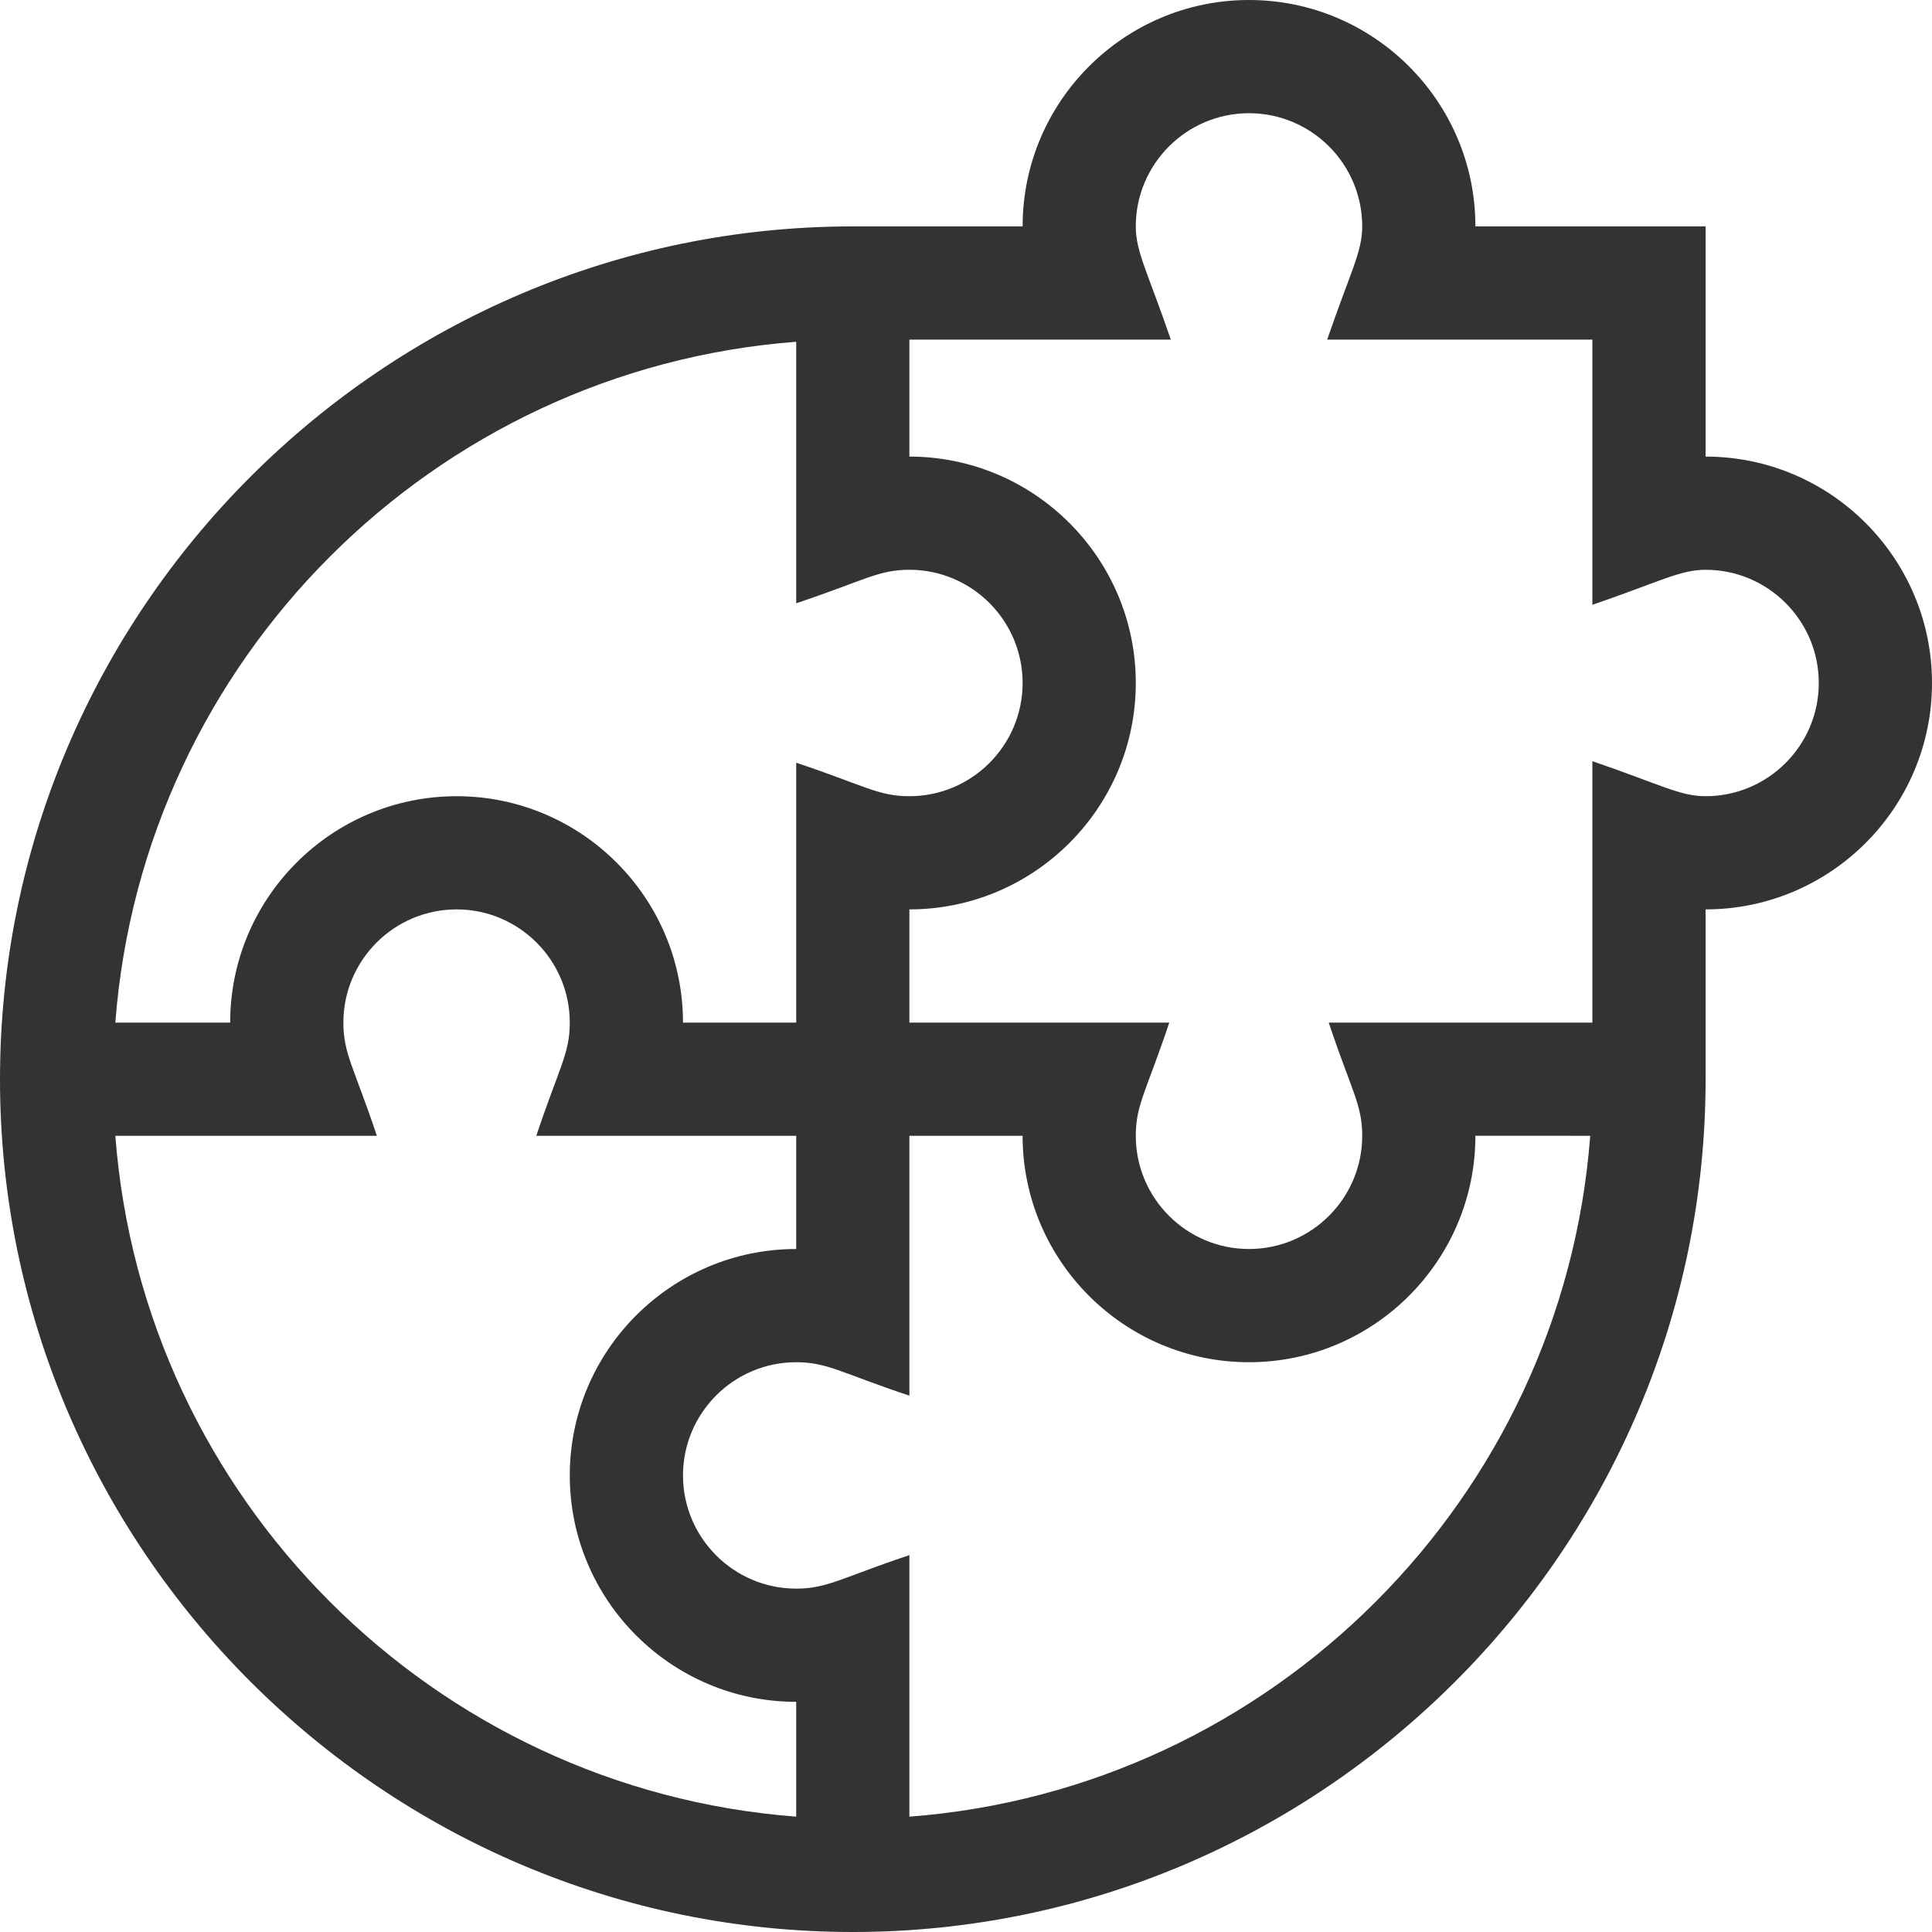 <svg xmlns="http://www.w3.org/2000/svg" fill="none" viewBox="0 0 60 60" height="60" width="60">
<path fill="#333333" d="M52.969 14.18V7.031H45.82C45.82 3.154 42.666 0 38.789 0C34.912 0 31.758 3.154 31.758 7.031H26.484C11.909 7.031 0 18.941 0 33.516C0 48.091 11.91 60 26.484 60C41.06 60 52.969 48.09 52.969 33.516V28.242C56.846 28.242 60 25.088 60 21.211C60 17.334 56.846 14.18 52.969 14.18ZM24.727 10.614V18.735C26.846 18.027 27.273 17.695 28.242 17.695C30.181 17.695 31.758 19.272 31.758 21.211C31.758 23.149 30.181 24.727 28.242 24.727C27.271 24.727 26.84 24.392 24.727 23.687V31.758H21.211C21.211 27.881 18.057 24.727 14.18 24.727C10.303 24.727 7.148 27.881 7.148 31.758H3.582C4.439 20.491 13.46 11.47 24.727 10.614ZM3.582 35.273H11.704C10.995 33.152 10.664 32.727 10.664 31.758C10.664 29.819 12.241 28.242 14.18 28.242C16.118 28.242 17.695 29.819 17.695 31.758C17.695 32.727 17.363 33.153 16.655 35.273H24.727V38.789C20.849 38.789 17.695 41.943 17.695 45.82C17.695 49.697 20.849 52.852 24.727 52.852V56.418C13.46 55.561 4.439 46.54 3.582 35.273ZM28.242 56.418V48.296C26.123 49.004 25.696 49.336 24.727 49.336C22.788 49.336 21.211 47.759 21.211 45.82C21.211 43.882 22.788 42.305 24.727 42.305C25.698 42.305 26.129 42.639 28.242 43.344V35.273H31.758C31.758 39.151 34.912 42.305 38.789 42.305C42.666 42.305 45.82 39.149 45.82 35.272L49.386 35.273C48.53 46.54 39.509 55.561 28.242 56.418ZM52.969 24.727C52.172 24.727 51.568 24.364 49.453 23.639V31.758H41.265C41.973 33.879 42.305 34.304 42.305 35.273C42.305 37.212 40.728 38.789 38.789 38.789C36.85 38.789 35.273 37.212 35.273 35.273C35.273 34.304 35.605 33.878 36.313 31.758H28.242V28.242C32.119 28.242 35.273 25.088 35.273 21.211C35.273 17.334 32.119 14.18 28.242 14.18V10.547H36.361C35.644 8.456 35.273 7.828 35.273 7.031C35.273 5.093 36.85 3.516 38.789 3.516C40.728 3.516 42.305 5.093 42.305 7.031C42.305 7.829 41.942 8.434 41.217 10.547H49.453V18.783C51.544 18.066 52.172 17.695 52.969 17.695C54.907 17.695 56.484 19.272 56.484 21.211C56.484 23.149 54.907 24.727 52.969 24.727Z"></path>
</svg>
